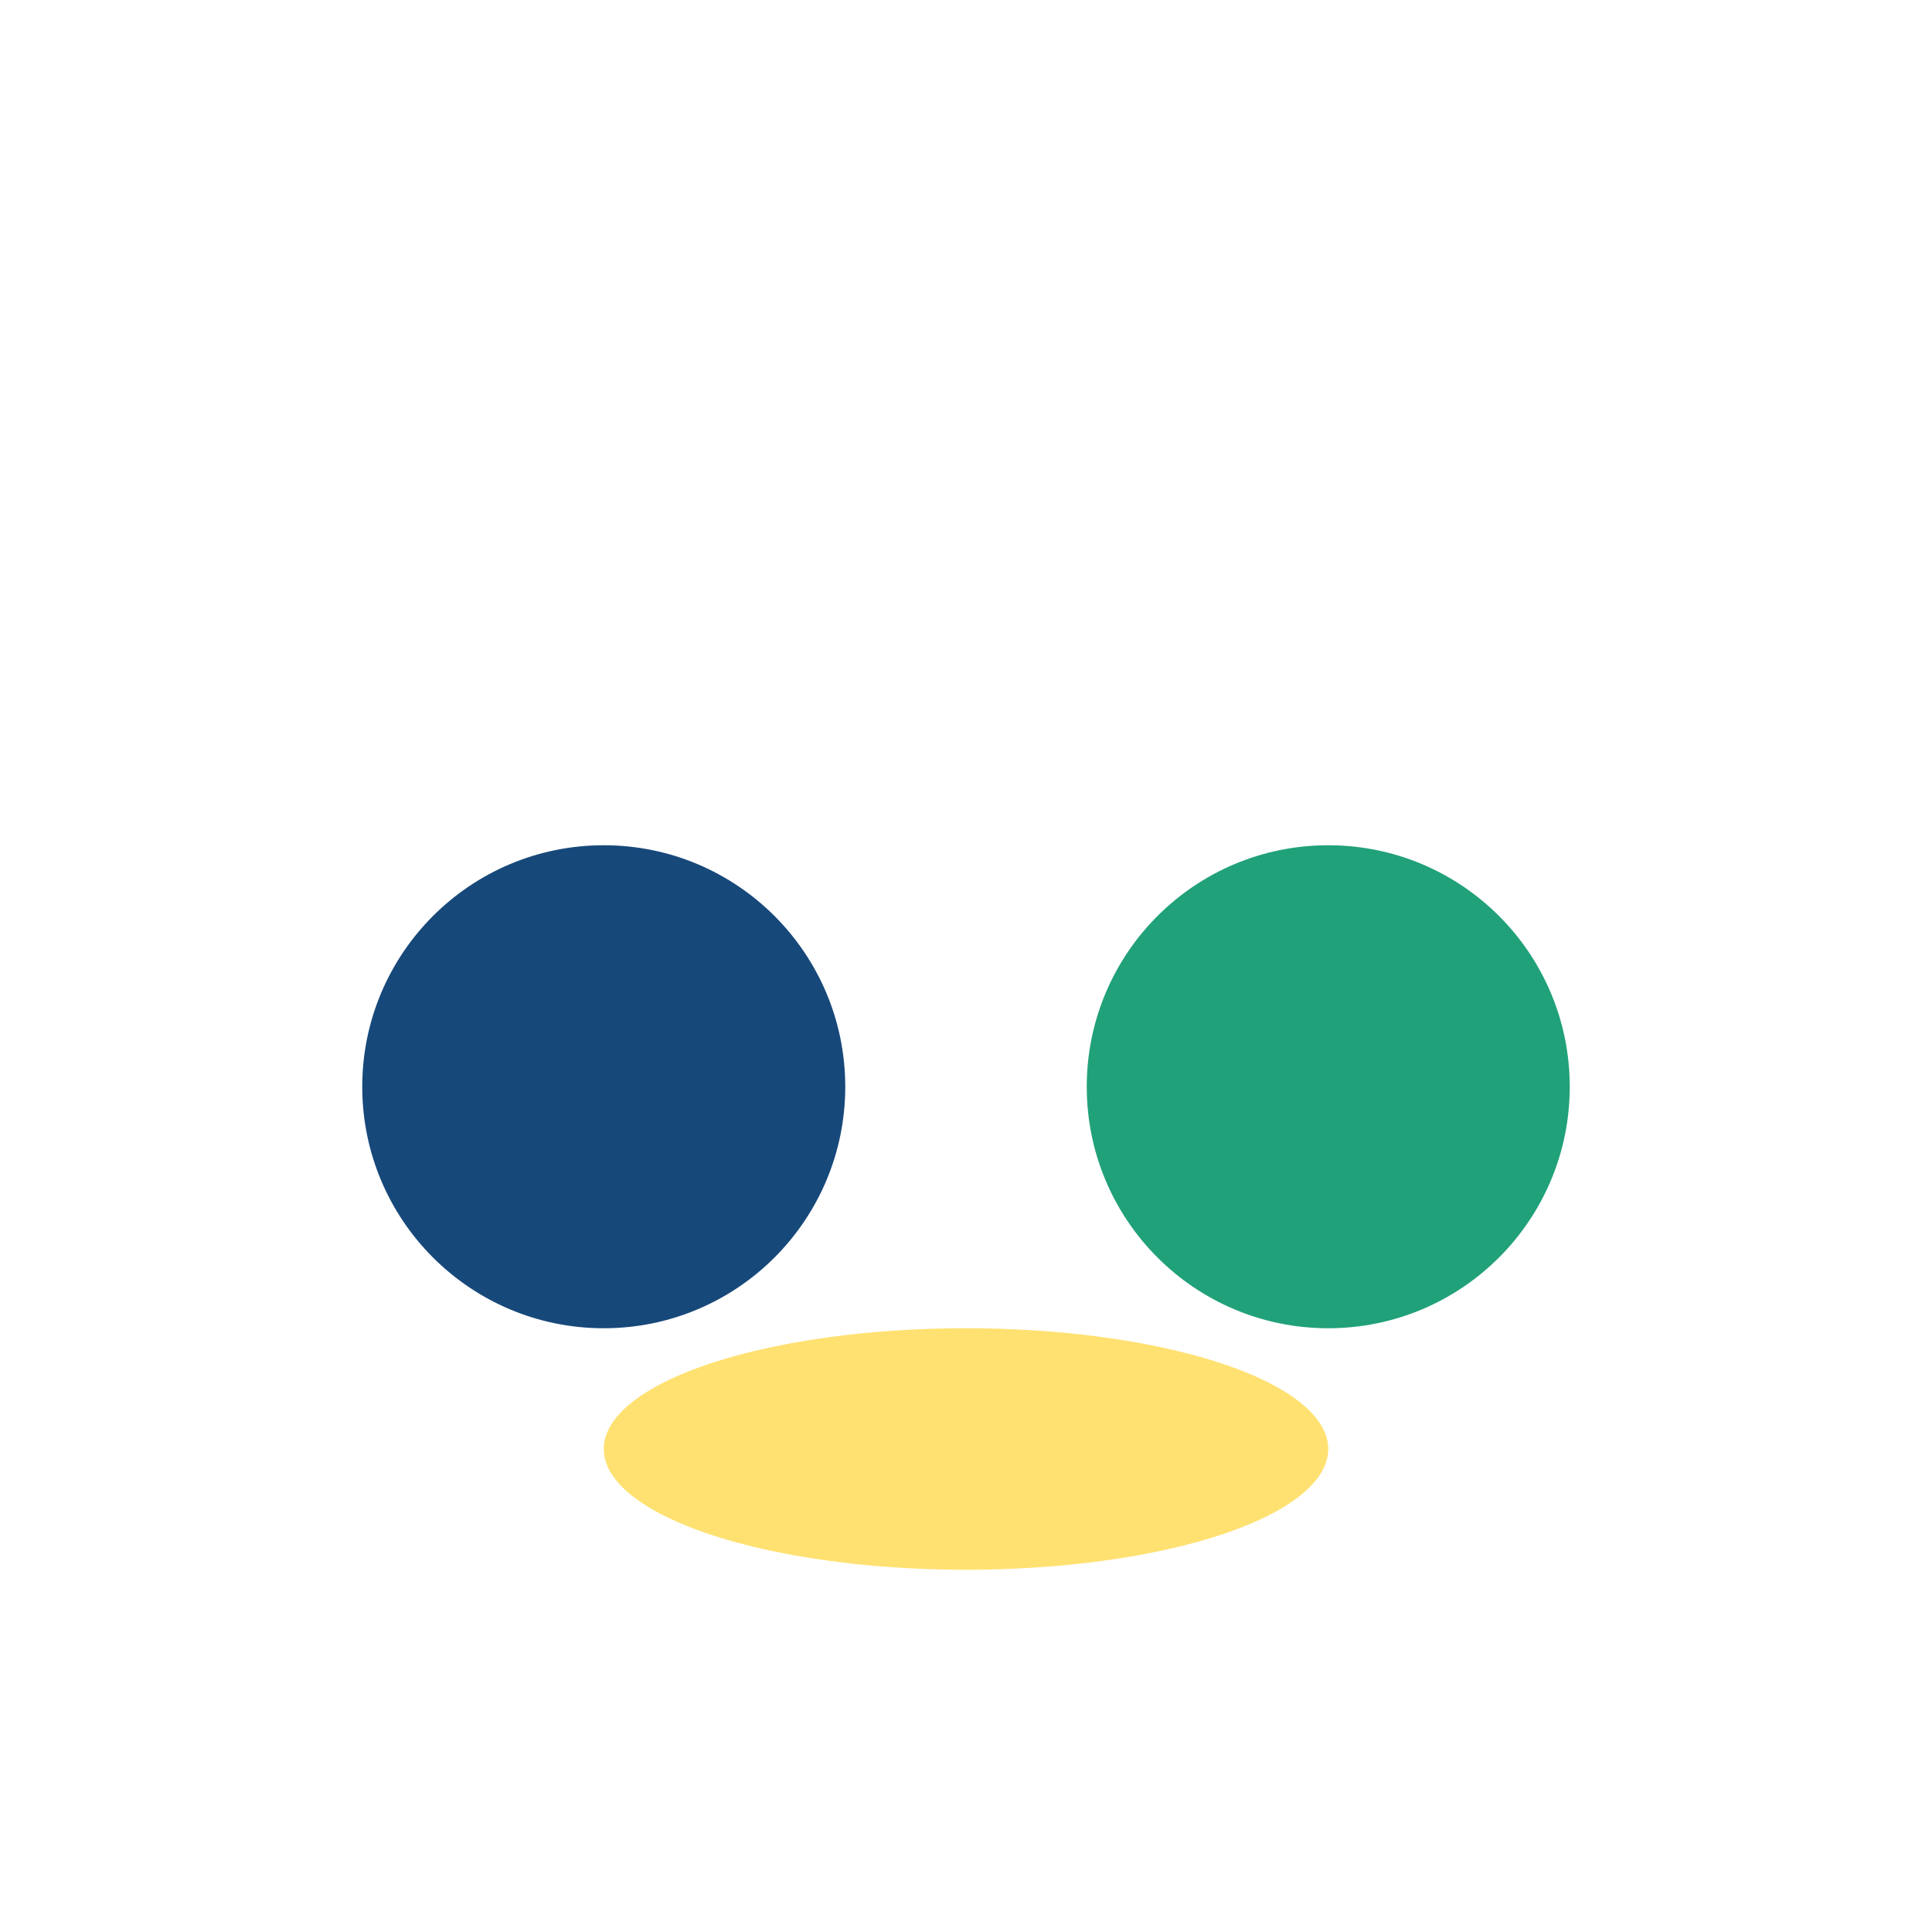<?xml version="1.0" encoding="UTF-8"?>
<svg xmlns="http://www.w3.org/2000/svg" width="32" height="32" viewBox="0 0 32 32"><circle cx="10" cy="18" r="4" fill="#17487A"/><circle cx="22" cy="18" r="4" fill="#21A179"/><ellipse cx="16" cy="24" rx="6" ry="2" fill="#FFE171"/></svg>